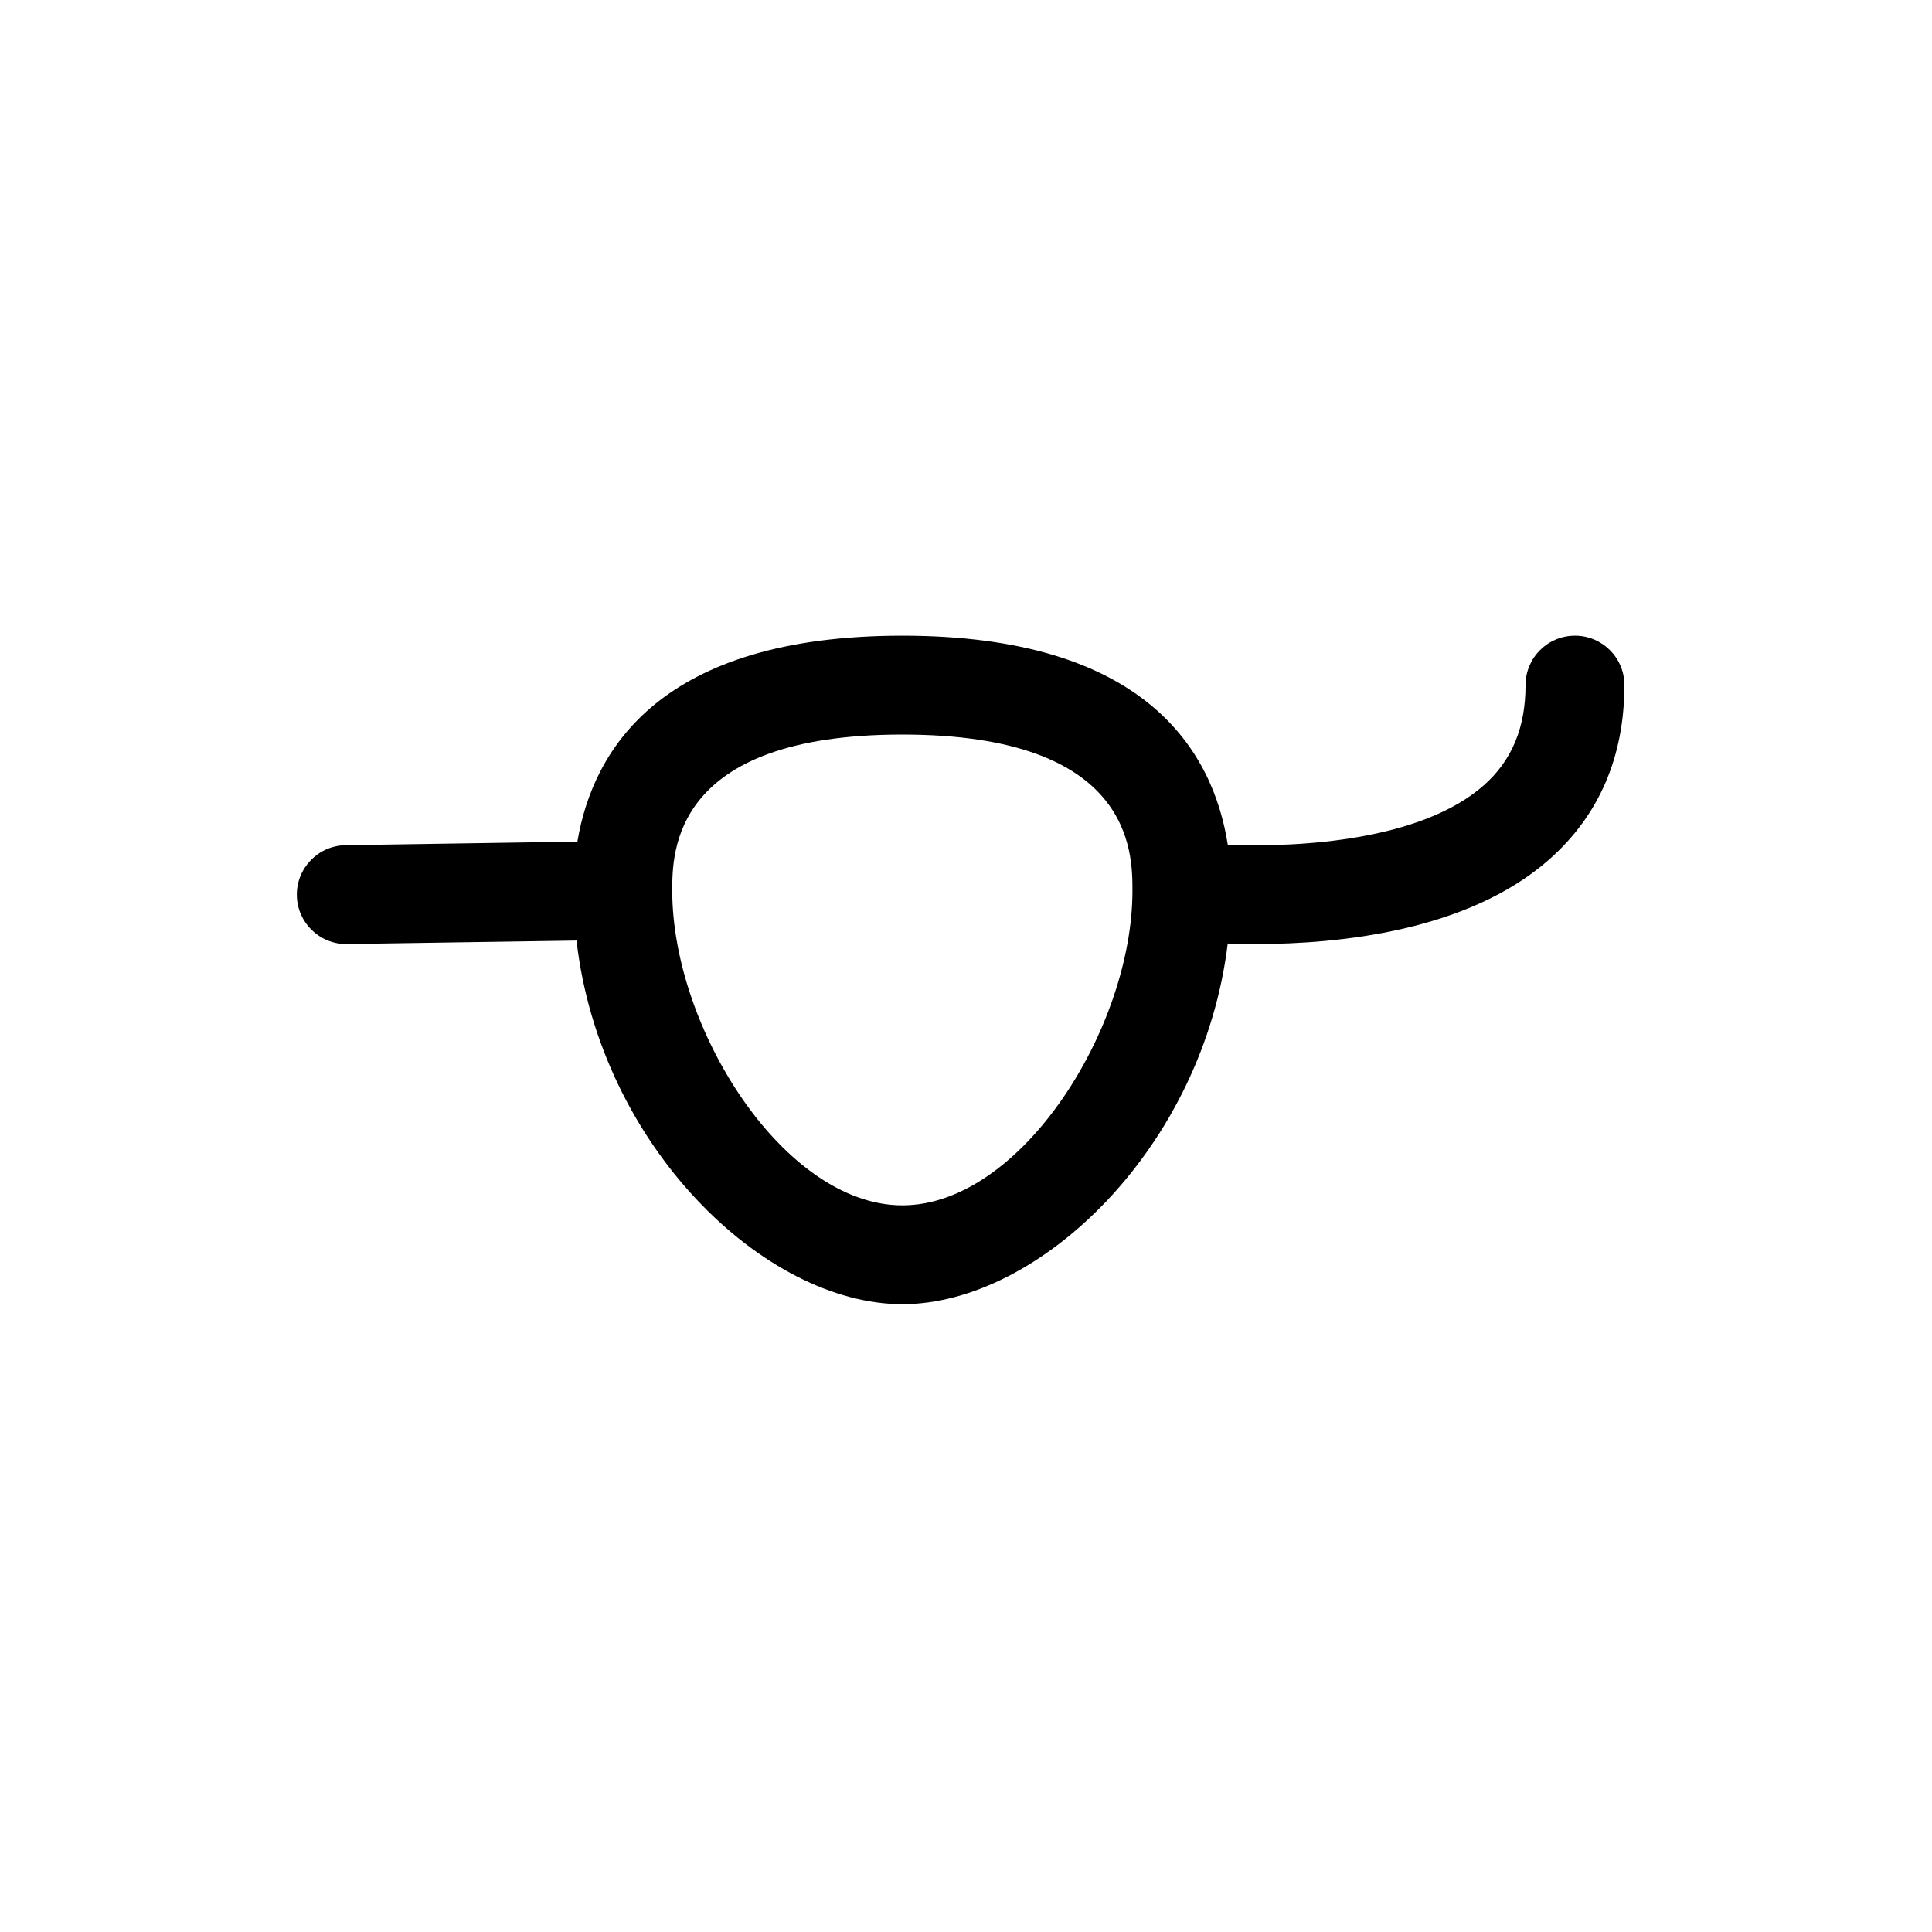 <?xml version="1.0" encoding="UTF-8"?>
<!-- Uploaded to: SVG Repo, www.svgrepo.com, Generator: SVG Repo Mixer Tools -->
<svg fill="#000000" width="800px" height="800px" version="1.1" viewBox="144 144 512 512" xmlns="http://www.w3.org/2000/svg">
 <path d="m561.38 312.46c-7.234 0-13.098 5.863-13.098 13.098 0 11.297-3.629 19.996-11.078 26.574-16.469 14.559-48.559 16.52-67.828 15.73-3.871-24.703-21.66-55.402-86.246-55.402-63.879 0-81.984 30.031-86.117 54.582l-61.445 0.945c-7.234 0.109-13.008 6.062-12.902 13.297 0.105 7.176 5.953 12.902 13.094 12.902h0.207l60.816-0.926c6.238 54.418 49.777 96.367 86.348 96.367 36.395 0 79.664-41.555 86.23-95.582 2.316 0.082 4.82 0.137 7.547 0.137 22.062 0 56.141-3.461 77.586-22.363 13.262-11.684 19.984-27.246 19.984-46.262 0.008-7.234-5.863-13.098-13.098-13.098zm-178.25 150.97c-31.406 0-60.98-46.969-60.98-83.379 0-10.23 0-41.387 60.98-41.387s60.98 31.156 60.98 41.387c0.008 36.406-29.562 83.379-60.98 83.379z"/>
</svg>